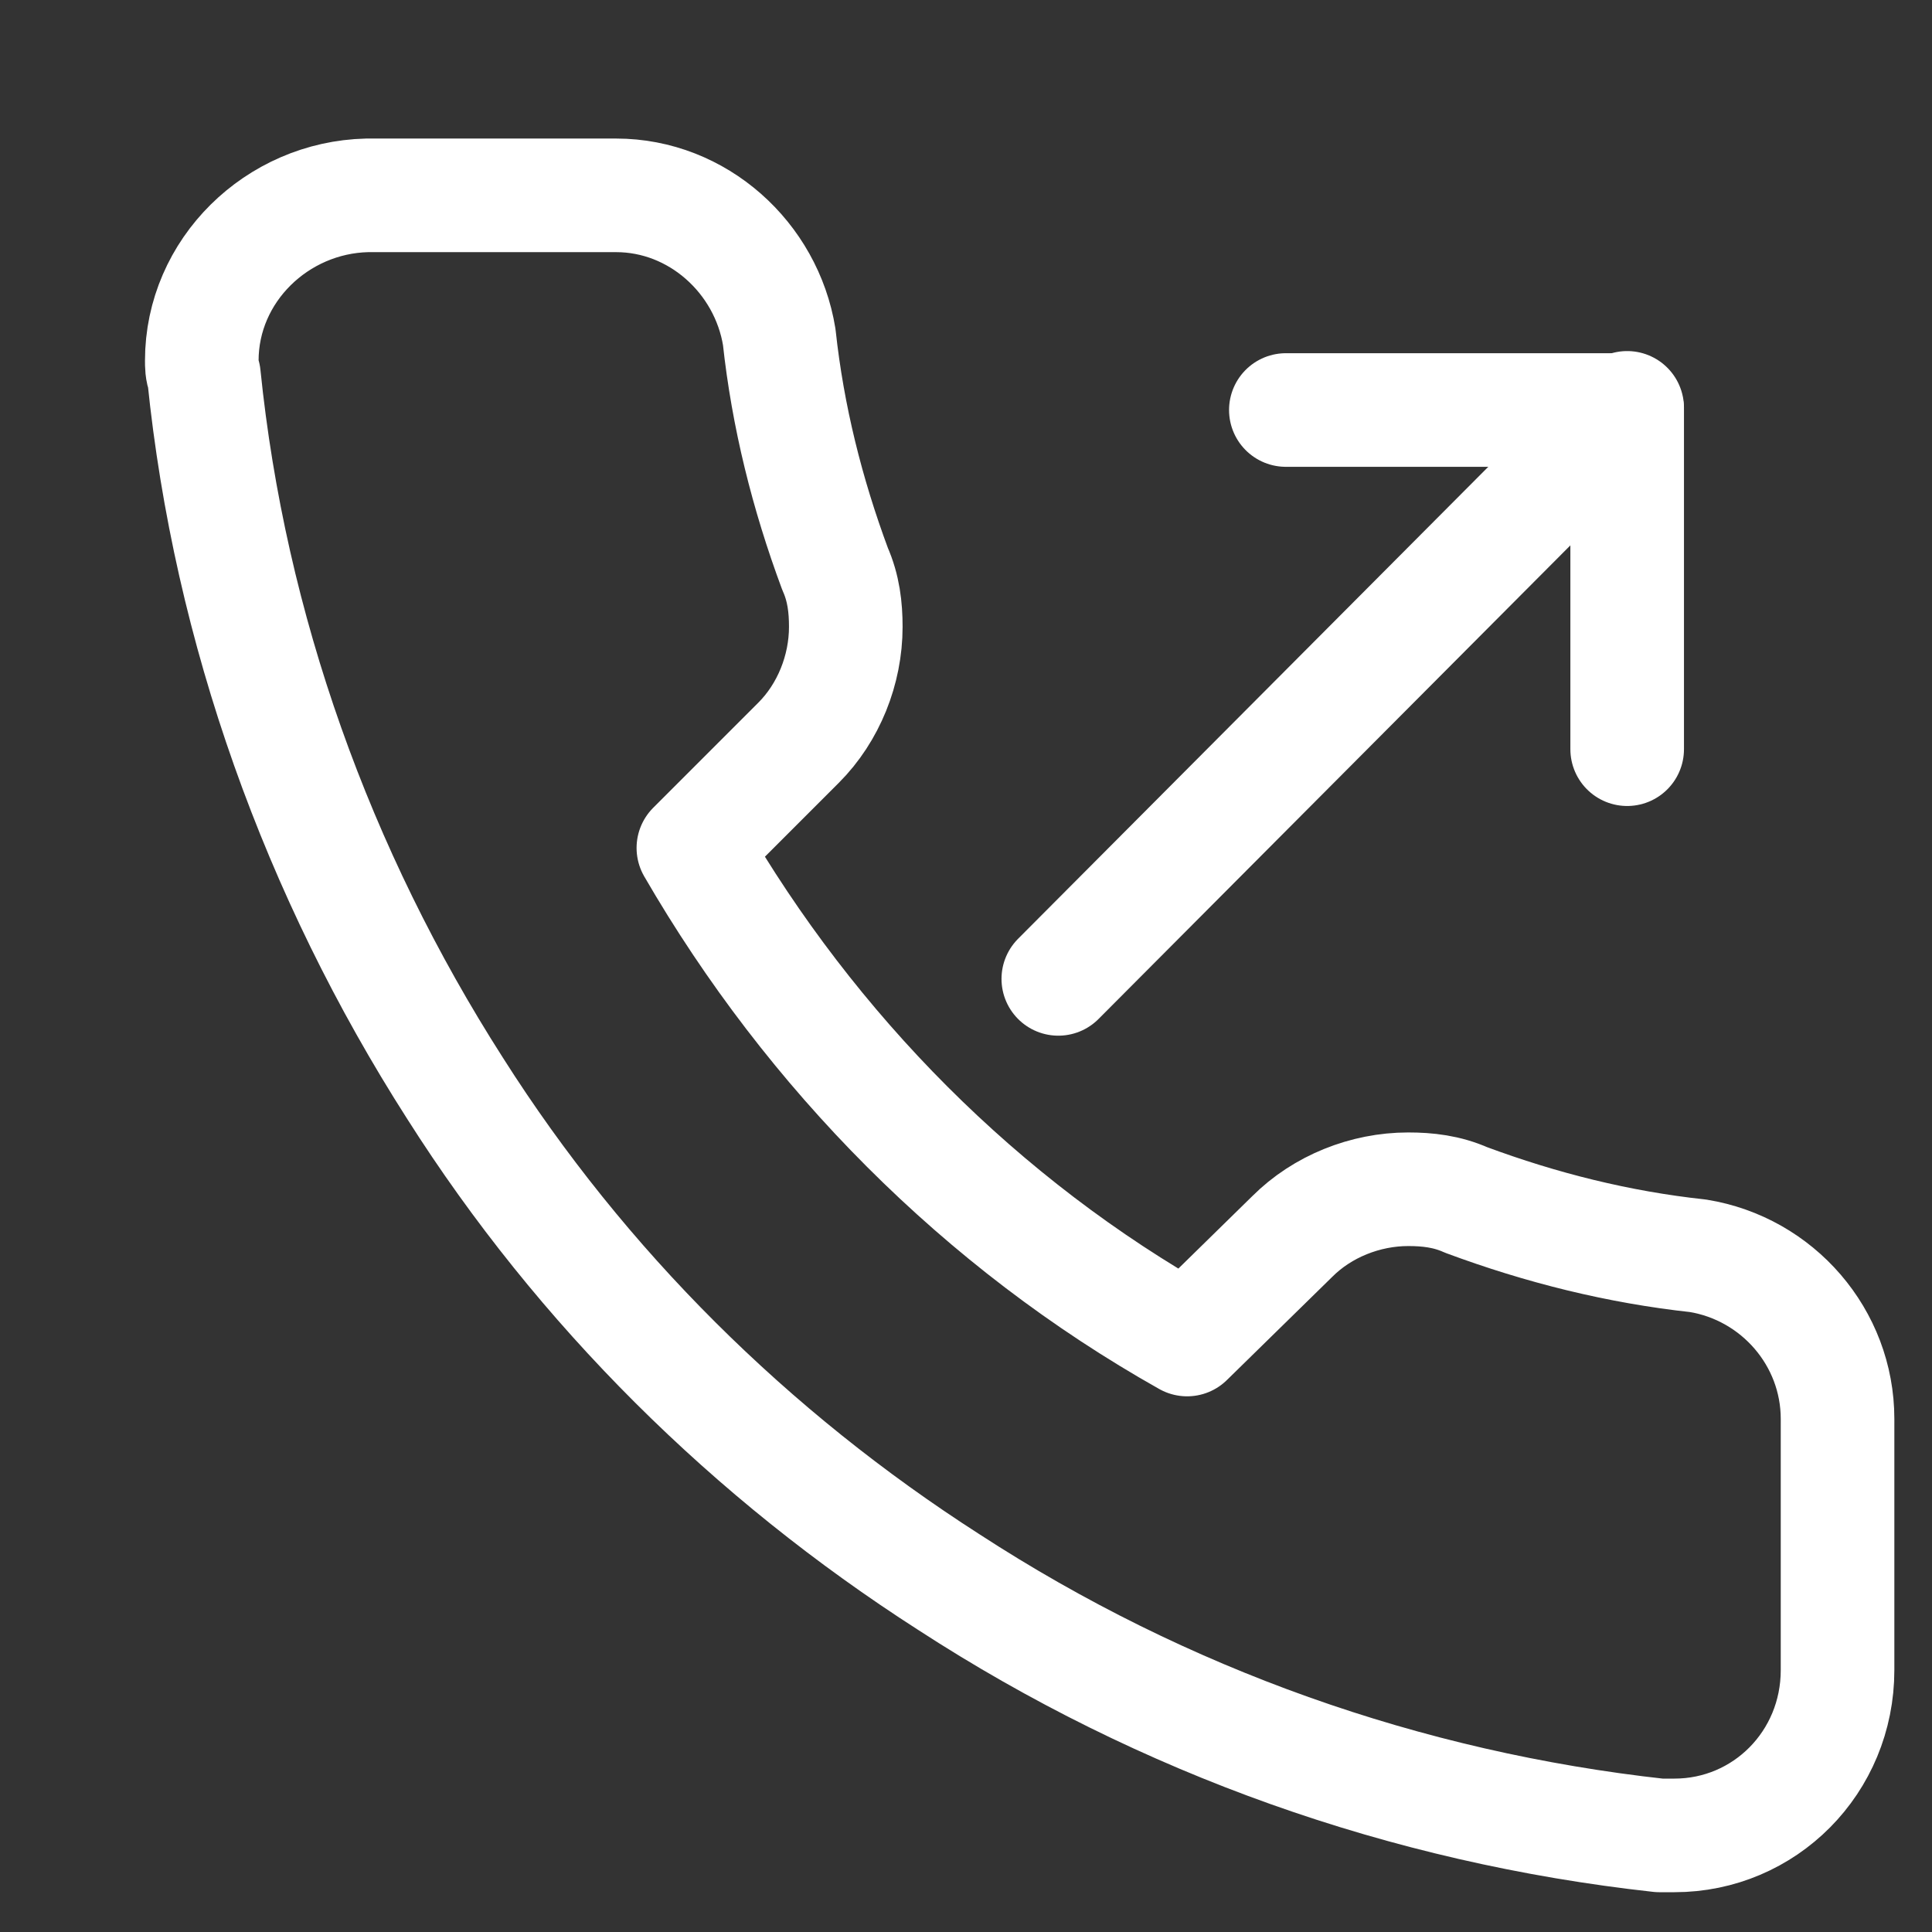 <?xml version="1.0" encoding="UTF-8"?> <svg xmlns="http://www.w3.org/2000/svg" xmlns:xlink="http://www.w3.org/1999/xlink" xml:space="preserve" width="100%" height="100%" version="1.1" style="shape-rendering:geometricPrecision; text-rendering:geometricPrecision; image-rendering:optimizeQuality; fill-rule:evenodd; clip-rule:evenodd" viewBox="0 0 900 900"><rect x="0" y="0" width="900" height="900" fill="#333333" stroke="none"/> <defs> <style type="text/css"> .str0 {stroke:white;stroke-width:52.92;stroke-linecap:round;stroke-linejoin:round} .fil0 {fill:none} </style> </defs> <g id="Слой_x0020_1">  <polyline class="fil0 str0" points="758,349 758,191 599,191 "></polyline> <line class="fil0 str0" x1="493" y1="456" x2="758" y2="190"></line> <path class="fil0 str0" d="M856 663l0 115c0,0 0,0 0,0 0,43 -34,77 -76,77 -3,0 -5,0 -7,0 -118,-13 -231,-53 -331,-118 -92,-59 -171,-137 -230,-230 -64,-100 -105,-214 -117,-332 -1,-2 -1,-5 -1,-7 0,-42 35,-76 77,-77l115 0c0,0 0,0 1,0 38,0 70,29 76,66 4,37 13,73 26,108 4,9 5,18 5,27 0,20 -8,40 -22,54l-49 49c55,95 134,175 230,229l49 -48c14,-14 34,-22 54,-22 9,0 18,1 27,5 35,13 71,22 108,26 37,6 65,38 65,76 0,1 0,2 0,2l0 0z"></path> </g> </svg> 